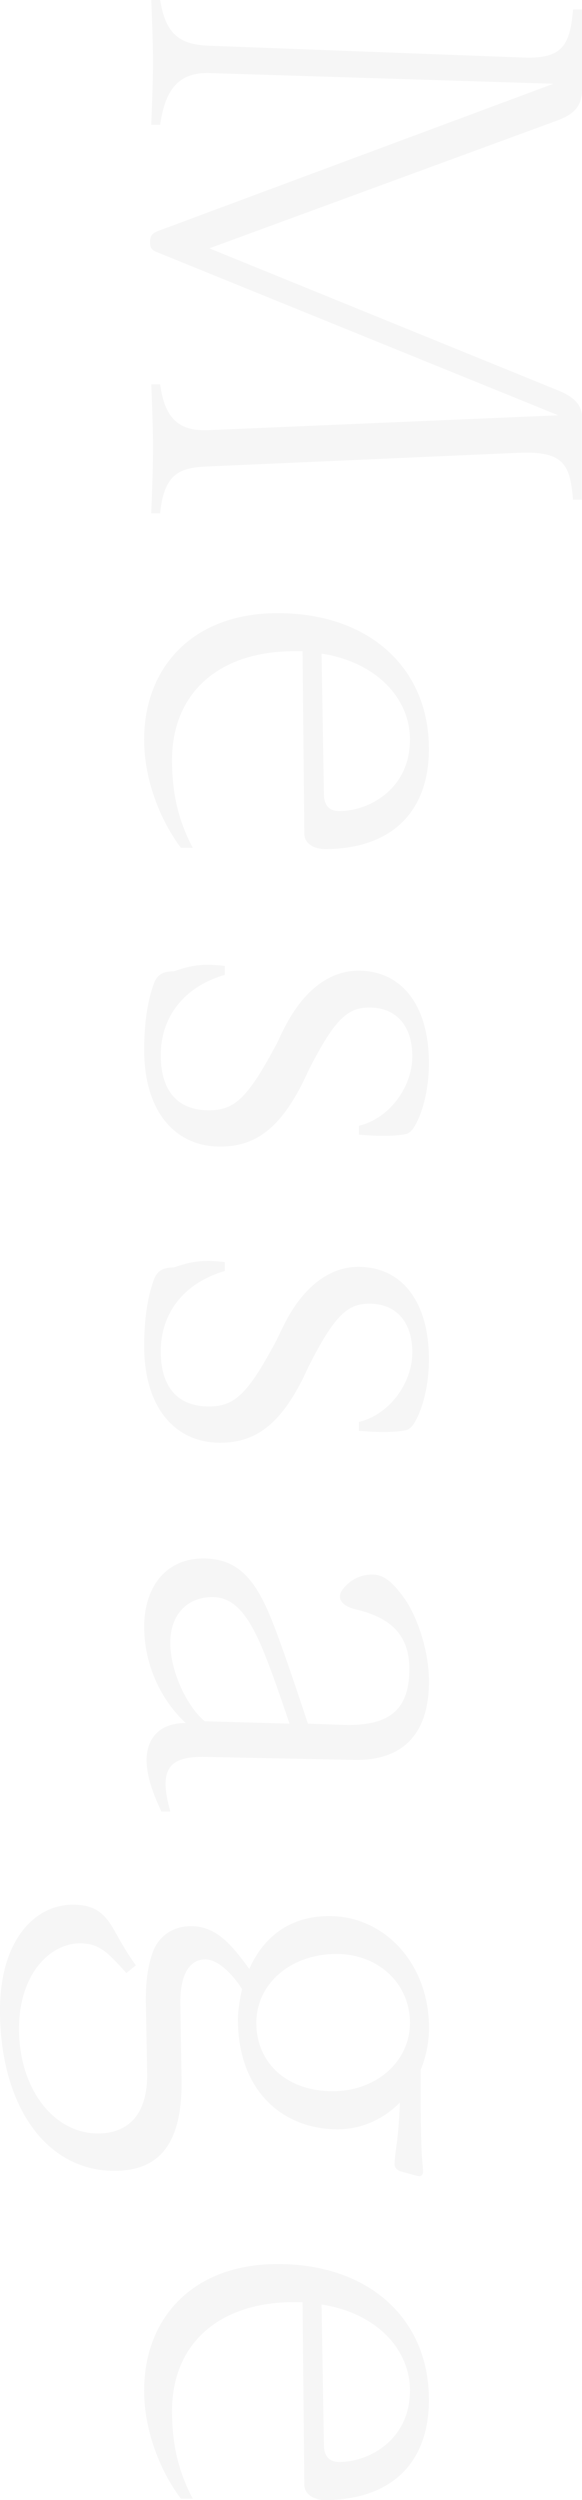 <?xml version="1.0" encoding="UTF-8"?>
<svg xmlns="http://www.w3.org/2000/svg" viewBox="0 0 172.74 740.91">
  <defs>
    <style>
      .cls-1 {
        isolation: isolate;
      }

      .cls-2 {
        mix-blend-mode: multiply;
        opacity: .16;
      }

      .cls-3 {
        fill: #c5c5c5;
        stroke-width: 0px;
      }
    </style>
  </defs>
  <g class="cls-1">
    <g id="_レイヤー_2" data-name="レイヤー 2">
      <g id="_レイヤー_1-2" data-name="レイヤー 1">
        <g class="cls-2">
          <path class="cls-3" d="m45.43,133.47c0-6.34-.35-15.14-.53-19.55h2.64c1.41,10.92,6.34,13.91,14.44,13.56l103.71-4.4-118.86-48.25c-1.76-.7-2.29-1.23-2.29-2.99,0-1.94.53-2.64,2.29-3.35l117.45-43.67-102.31-3.17c-8.28-.18-12.85,4.05-14.44,15.32h-2.64c.18-4.58.53-13.56.53-18.49,0-5.46-.35-14.26-.53-18.49h2.64c1.58,9.51,5.11,13.21,14.44,13.56l93.68,3.52c11.27.35,13.56-3.7,14.44-14.26h2.64v23.77c0,5.11-2.64,7.4-7.4,9.16l-103.19,37.86,103.01,41.91c4.93,1.94,7.57,4.23,7.57,8.1v24.48h-2.64c-.88-9.86-2.29-14.44-15.85-13.91l-92.27,4.05c-7.92.35-13.21,1.41-14.44,13.91h-2.64c.18-4.23.53-12.85.53-18.67Z"/>
          <path class="cls-3" d="m127.31,221.88c0,19.55-11.97,29.76-30.82,29.76-2.99,0-6.16-1.41-6.16-4.58l-.53-54.06h-2.47c-22.89,0-36.27,12.85-36.27,32.22,0,9.68,1.76,17.78,6.16,26.06h-3.52c-6.34-8.45-10.92-20.43-10.92-32.05,0-21.48,14.44-37.51,39.62-37.51,27.47,0,44.9,16.55,44.9,40.15Zm-5.63-2.64c0-12.5-10.21-23.07-26.24-25.53l.7,41.56c0,2.99,1.23,5.11,4.58,5.11,8.98,0,20.95-6.69,20.95-21.13Z"/>
          <path class="cls-3" d="m83.82,305.82c5.81-12.15,13.91-18.14,22.54-18.14,12.85,0,20.95,10.21,20.95,27.47,0,5.63-1.06,11.8-3.17,16.55-1.06,2.29-2.11,4.05-3.7,4.4-1.58.35-4.05.53-6.69.53-2.46,0-5.11-.18-7.22-.35v-2.64c8.98-2.11,15.85-11.45,15.85-20.6s-4.93-14.44-12.68-14.44c-6.34,0-10.21,2.99-18.14,18.67l-1.58,3.35c-6.87,13.73-14.09,19.19-24.65,19.19-13.21,0-22.54-10.21-22.54-28.7,0-8.1,1.06-14.79,2.99-19.9.88-2.11,2.29-3.35,5.81-3.35,3.17-1.06,5.99-1.94,10.21-1.94,1.23,0,3.7.18,4.93.35v2.64c-12.68,3.7-19.02,13.03-19.02,23.77s5.11,16.38,14.26,16.38c7.75,0,11.62-3.7,20.25-19.9l1.58-3.35Z"/>
          <path class="cls-3" d="m83.82,393.59c5.81-12.15,13.91-18.14,22.54-18.14,12.85,0,20.95,10.21,20.95,27.47,0,5.63-1.06,11.8-3.17,16.55-1.06,2.29-2.11,4.05-3.7,4.4-1.58.35-4.05.53-6.69.53-2.46,0-5.11-.18-7.22-.35v-2.64c8.98-2.11,15.85-11.45,15.85-20.6s-4.93-14.44-12.68-14.44c-6.34,0-10.21,2.99-18.14,18.67l-1.58,3.35c-6.87,13.73-14.09,19.19-24.65,19.19-13.21,0-22.54-10.21-22.54-28.7,0-8.1,1.06-14.79,2.99-19.9.88-2.11,2.29-3.35,5.81-3.35,3.17-1.06,5.99-1.94,10.21-1.94,1.23,0,3.7.18,4.93.35v2.64c-12.68,3.7-19.02,13.03-19.02,23.77s5.11,16.38,14.26,16.38c7.75,0,11.62-3.7,20.25-19.9l1.58-3.35Z"/>
          <path class="cls-3" d="m42.79,482.13c0-11.45,6.16-20.25,17.61-20.25s16.38,7.92,21.31,20.95c3.17,8.45,6.34,17.96,9.68,28l10.04.35c13.73.53,20.07-4.05,20.07-16.55,0-10.04-5.46-15.14-15.67-17.61-3.17-.7-4.93-2.11-4.93-3.87,0-1.23.88-2.47,2.47-3.87,1.76-1.58,4.23-2.64,7.22-2.64,3.87,0,6.69,3.35,9.16,6.69,3.7,4.93,7.57,15.32,7.57,25,0,14.97-7.22,23.6-22.36,23.24l-44.02-.88c-8.45-.18-11.8,2.11-11.8,8.1,0,2.11.53,4.93,1.41,8.1h-2.64c-2.47-5.28-4.4-10.39-4.4-15.32,0-5.28,2.82-10.92,11.62-10.92-7.22-6.69-12.33-17.08-12.33-28.53Zm17.96,28l25.18.7c-3.35-9.86-7.04-20.78-10.21-26.94-3.35-6.52-7.04-10.57-12.68-10.57-7.4,0-12.5,5.11-12.5,13.56s4.93,18.84,10.21,23.24Z"/>
          <path class="cls-3" d="m0,595.82c0-20.95,10.39-31.34,21.66-31.34,6.69,0,9.51,2.82,12.15,7.4,1.76,3.17,3.7,6.69,6.52,10.57l-2.82,2.29c-5.46-5.99-7.92-8.8-13.73-8.8-8.98,0-18.14,9.16-18.14,25.36,0,17.61,10.21,30.99,23.42,30.99,8.98,0,14.79-5.63,14.62-17.78l-.35-19.19c-.18-6.34.18-11.45,1.94-16.55,1.58-4.58,5.63-7.92,11.45-7.92,7.22,0,11.8,5.11,17.26,12.68,3.52-7.92,10.57-15.67,23.77-15.67,16.38,0,29.58,14.09,29.58,33.1,0,4.4-.88,8.63-2.47,12.5v9.51c0,5.99.18,13.21.35,16.02.18,1.94.35,4.05.35,4.75,0,.88-.7,1.23-1.06,1.23-.18,0-.88-.18-1.58-.35l-3.87-1.06c-1.23-.35-1.94-1.23-1.94-2.11,0-1.58.35-4.05.7-6.52.35-2.82.7-6.87.88-11.8-4.93,4.93-11.27,7.92-18.49,7.92-16.02,0-29.58-11.09-29.58-32.58,0-1.94.35-5.28,1.23-8.98-3.17-4.93-7.4-8.8-10.92-8.8-4.4,0-7.57,4.05-7.4,13.38l.35,22.01c.35,19.37-6.69,27.29-19.9,27.29-20.6,0-33.98-19.72-33.98-47.54Zm121.68,3.7c0-11.45-9.16-20.43-21.83-20.43-13.56,0-23.77,8.8-23.77,20.43s8.8,20.25,22.71,20.25c12.85,0,22.89-8.8,22.89-20.25Z"/>
          <path class="cls-3" d="m127.31,711.15c0,19.55-11.97,29.76-30.82,29.76-2.99,0-6.16-1.41-6.16-4.58l-.53-54.06h-2.47c-22.89,0-36.27,12.85-36.27,32.22,0,9.68,1.76,17.78,6.16,26.06h-3.52c-6.34-8.45-10.92-20.43-10.92-32.05,0-21.48,14.44-37.51,39.62-37.51,27.47,0,44.9,16.55,44.9,40.15Zm-5.63-2.64c0-12.5-10.21-23.07-26.24-25.53l.7,41.56c0,2.99,1.23,5.11,4.58,5.11,8.98,0,20.95-6.69,20.95-21.13Z"/>
        </g>
      </g>
    </g>
  </g>
</svg>
